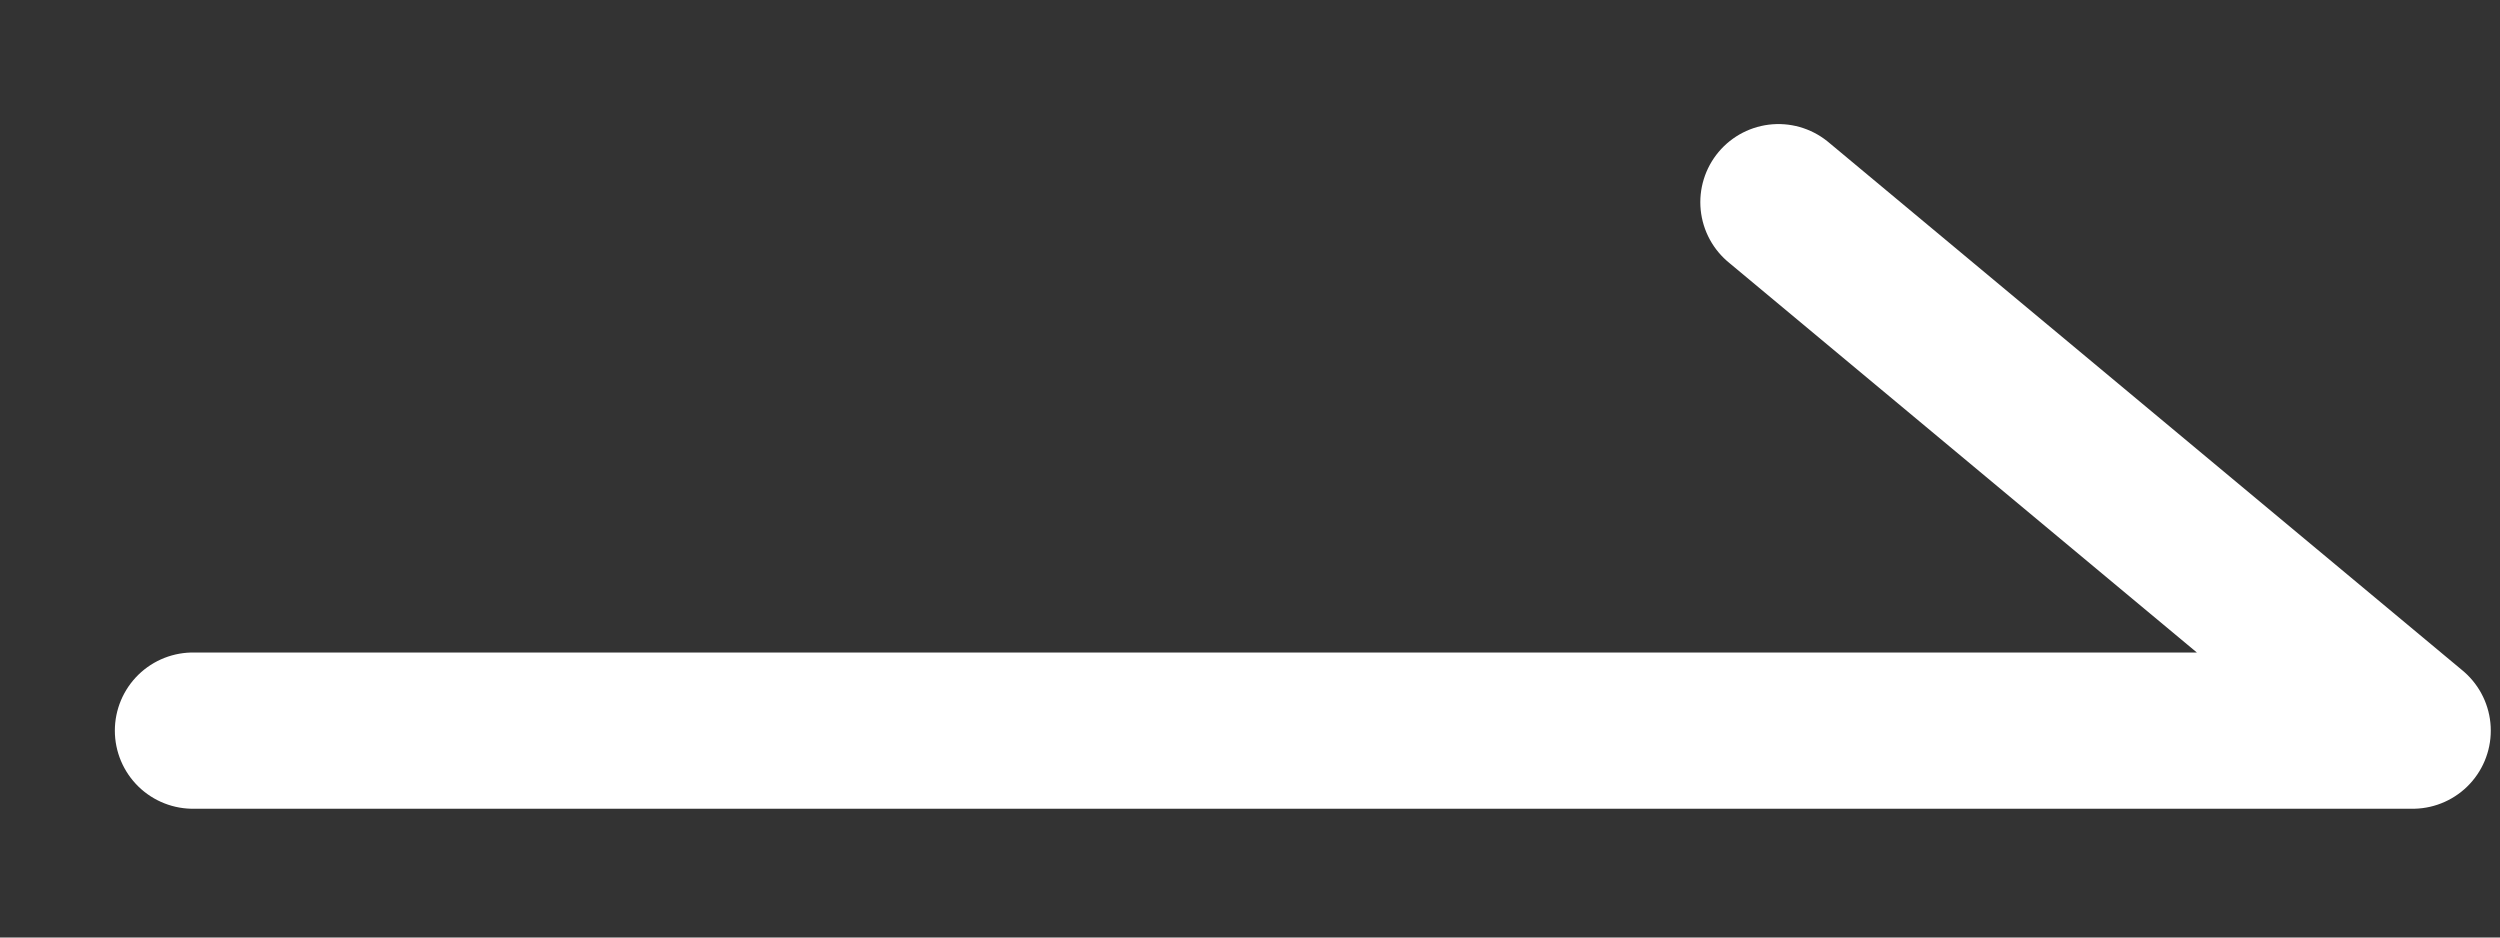 <svg xmlns="http://www.w3.org/2000/svg" width="16" height="6" viewBox="0 0 16 6" fill="none"><rect x="0" y="0" width="16" height="6" fill="#333333" stroke="none"/><path d="M11.382 1.294L15.441 4.676H1.235" stroke="white" stroke-linecap="round" stroke-linejoin="round"></path></svg>